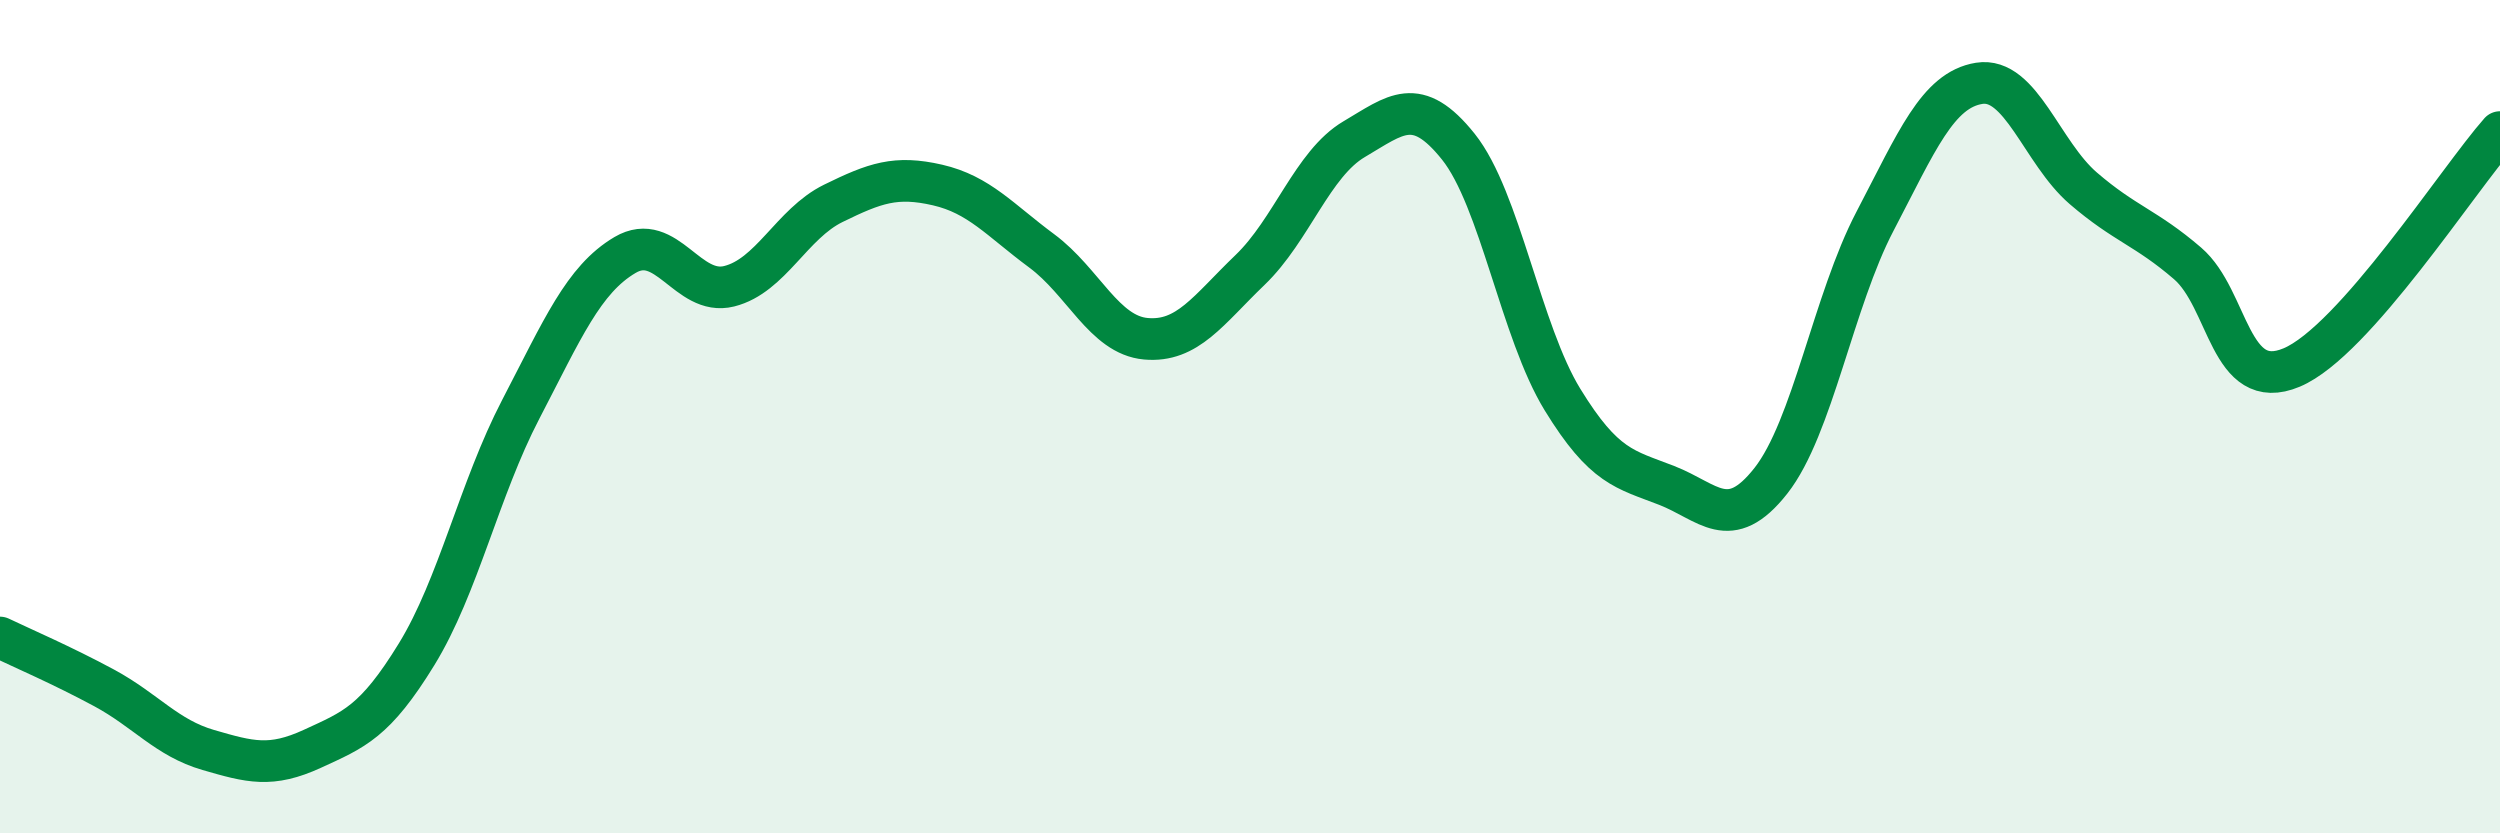 
    <svg width="60" height="20" viewBox="0 0 60 20" xmlns="http://www.w3.org/2000/svg">
      <path
        d="M 0,15.3 C 0.5,15.54 1.5,15.97 2.5,16.51 C 3.5,17.05 4,17.71 5,18 C 6,18.29 6.5,18.43 7.5,17.97 C 8.5,17.51 9,17.33 10,15.7 C 11,14.07 11.5,11.74 12.5,9.82 C 13.5,7.9 14,6.71 15,6.12 C 16,5.53 16.5,7.12 17.5,6.87 C 18.5,6.62 19,5.37 20,4.88 C 21,4.39 21.5,4.21 22.5,4.44 C 23.5,4.67 24,5.28 25,6.02 C 26,6.76 26.5,8.04 27.5,8.13 C 28.5,8.22 29,7.44 30,6.48 C 31,5.52 31.5,3.93 32.5,3.34 C 33.5,2.75 34,2.27 35,3.52 C 36,4.77 36.5,7.96 37.5,9.59 C 38.5,11.22 39,11.26 40,11.65 C 41,12.04 41.5,12.81 42.5,11.54 C 43.5,10.27 44,7.22 45,5.31 C 46,3.4 46.5,2.16 47.5,2 C 48.5,1.84 49,3.66 50,4.52 C 51,5.38 51.5,5.46 52.5,6.32 C 53.5,7.18 53.5,9.45 55,8.82 C 56.5,8.19 59,4.3 60,3.17L60 20L0 20Z"
        fill="#008740"
        opacity="0.1"
        stroke-linecap="round"
        stroke-linejoin="round"
      />
      <path
        d="M 0,15.3 C 0.5,15.54 1.5,15.97 2.5,16.51 C 3.5,17.05 4,17.71 5,18 C 6,18.29 6.5,18.43 7.5,17.97 C 8.5,17.51 9,17.33 10,15.7 C 11,14.07 11.5,11.74 12.5,9.82 C 13.5,7.9 14,6.71 15,6.12 C 16,5.53 16.5,7.12 17.5,6.87 C 18.5,6.62 19,5.37 20,4.88 C 21,4.39 21.5,4.21 22.5,4.44 C 23.5,4.67 24,5.28 25,6.02 C 26,6.76 26.5,8.04 27.5,8.13 C 28.5,8.22 29,7.44 30,6.48 C 31,5.52 31.5,3.93 32.5,3.34 C 33.5,2.75 34,2.27 35,3.52 C 36,4.77 36.5,7.96 37.5,9.59 C 38.5,11.22 39,11.26 40,11.65 C 41,12.04 41.5,12.81 42.5,11.54 C 43.5,10.27 44,7.22 45,5.31 C 46,3.4 46.5,2.16 47.5,2 C 48.5,1.84 49,3.66 50,4.52 C 51,5.38 51.5,5.46 52.5,6.32 C 53.5,7.18 53.5,9.45 55,8.82 C 56.5,8.19 59,4.3 60,3.17"
        stroke="#008740"
        stroke-width="1"
        fill="none"
        stroke-linecap="round"
        stroke-linejoin="round"
      />
    </svg>
  